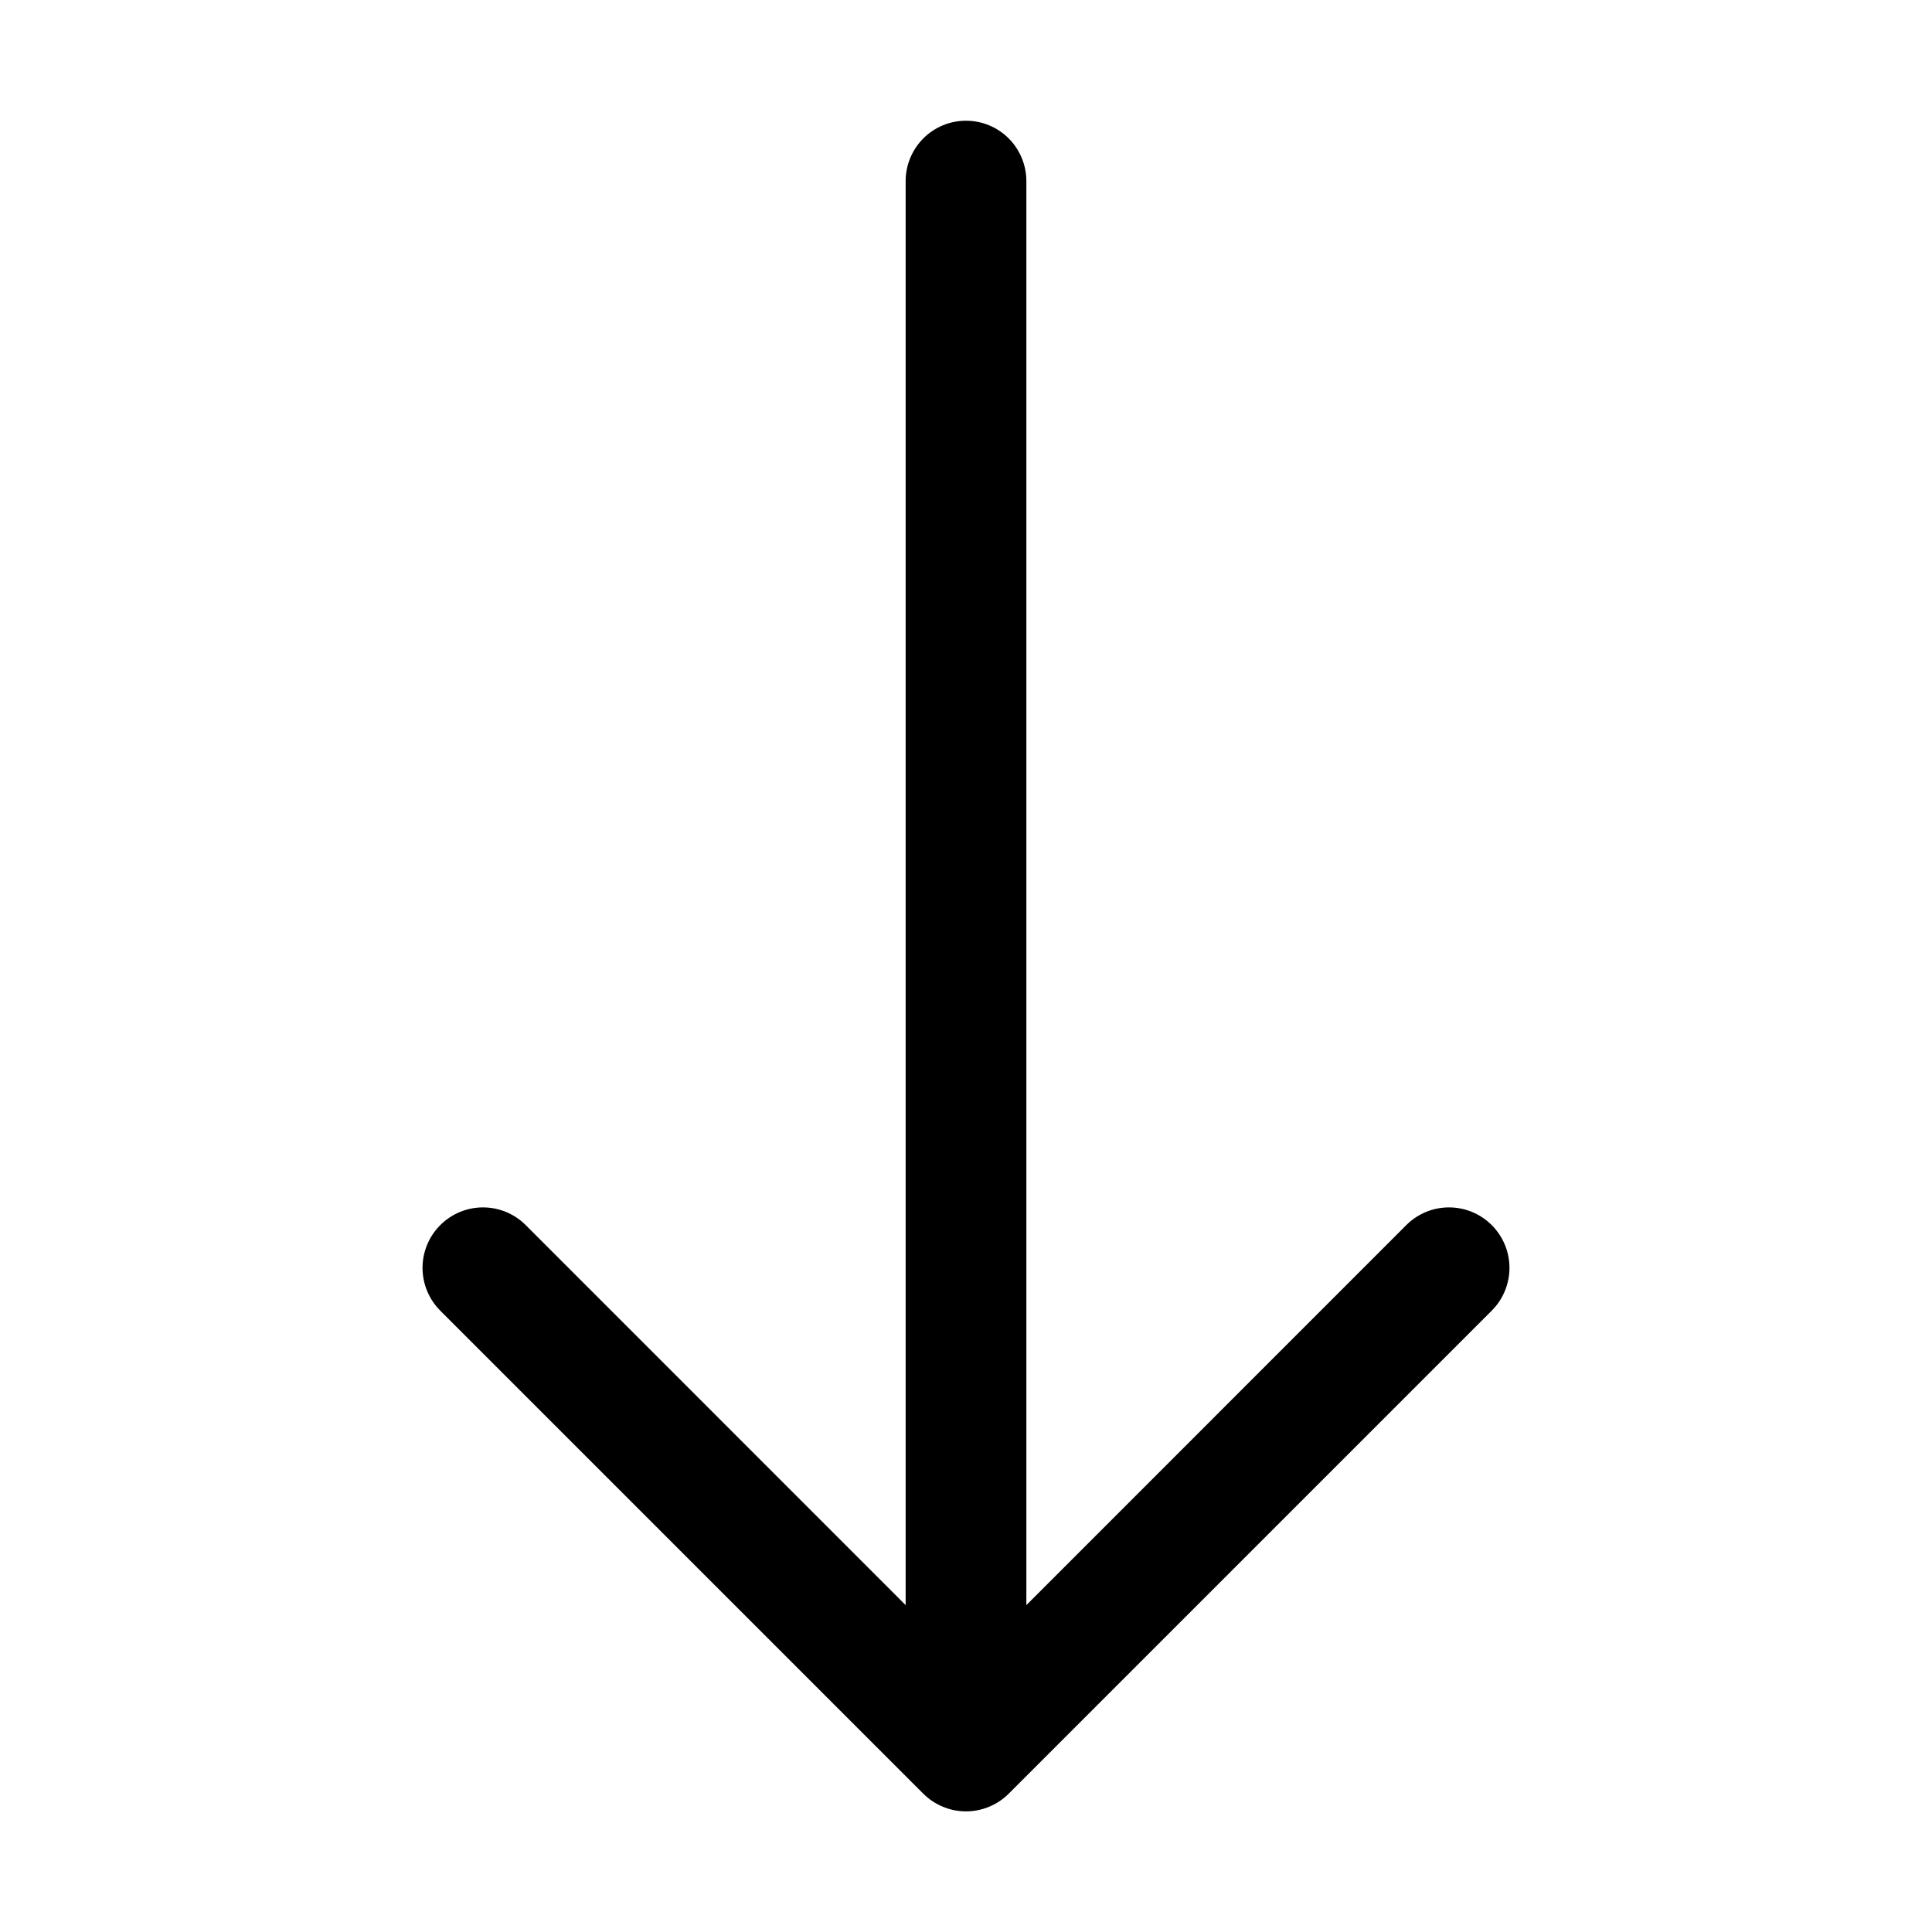 <svg width="37" height="37" viewBox="0 0 37 37" fill="none" xmlns="http://www.w3.org/2000/svg">
<path fill-rule="evenodd" clip-rule="evenodd" d="M18.5 2.312C18.807 2.312 19.101 2.434 19.318 2.651C19.534 2.868 19.656 3.162 19.656 3.469V30.74L26.931 23.463C27.148 23.245 27.443 23.123 27.75 23.123C28.057 23.123 28.352 23.245 28.569 23.463C28.786 23.68 28.908 23.974 28.908 24.281C28.908 24.588 28.786 24.883 28.569 25.1L19.319 34.35C19.211 34.458 19.084 34.543 18.943 34.601C18.803 34.66 18.652 34.69 18.5 34.69C18.348 34.69 18.197 34.66 18.057 34.601C17.916 34.543 17.789 34.458 17.681 34.35L8.431 25.1C8.214 24.883 8.092 24.588 8.092 24.281C8.092 23.974 8.214 23.68 8.431 23.463C8.648 23.245 8.943 23.123 9.25 23.123C9.557 23.123 9.852 23.245 10.069 23.463L17.344 30.74V3.469C17.344 3.162 17.466 2.868 17.682 2.651C17.899 2.434 18.193 2.312 18.5 2.312Z" fill="black"/>
</svg>
